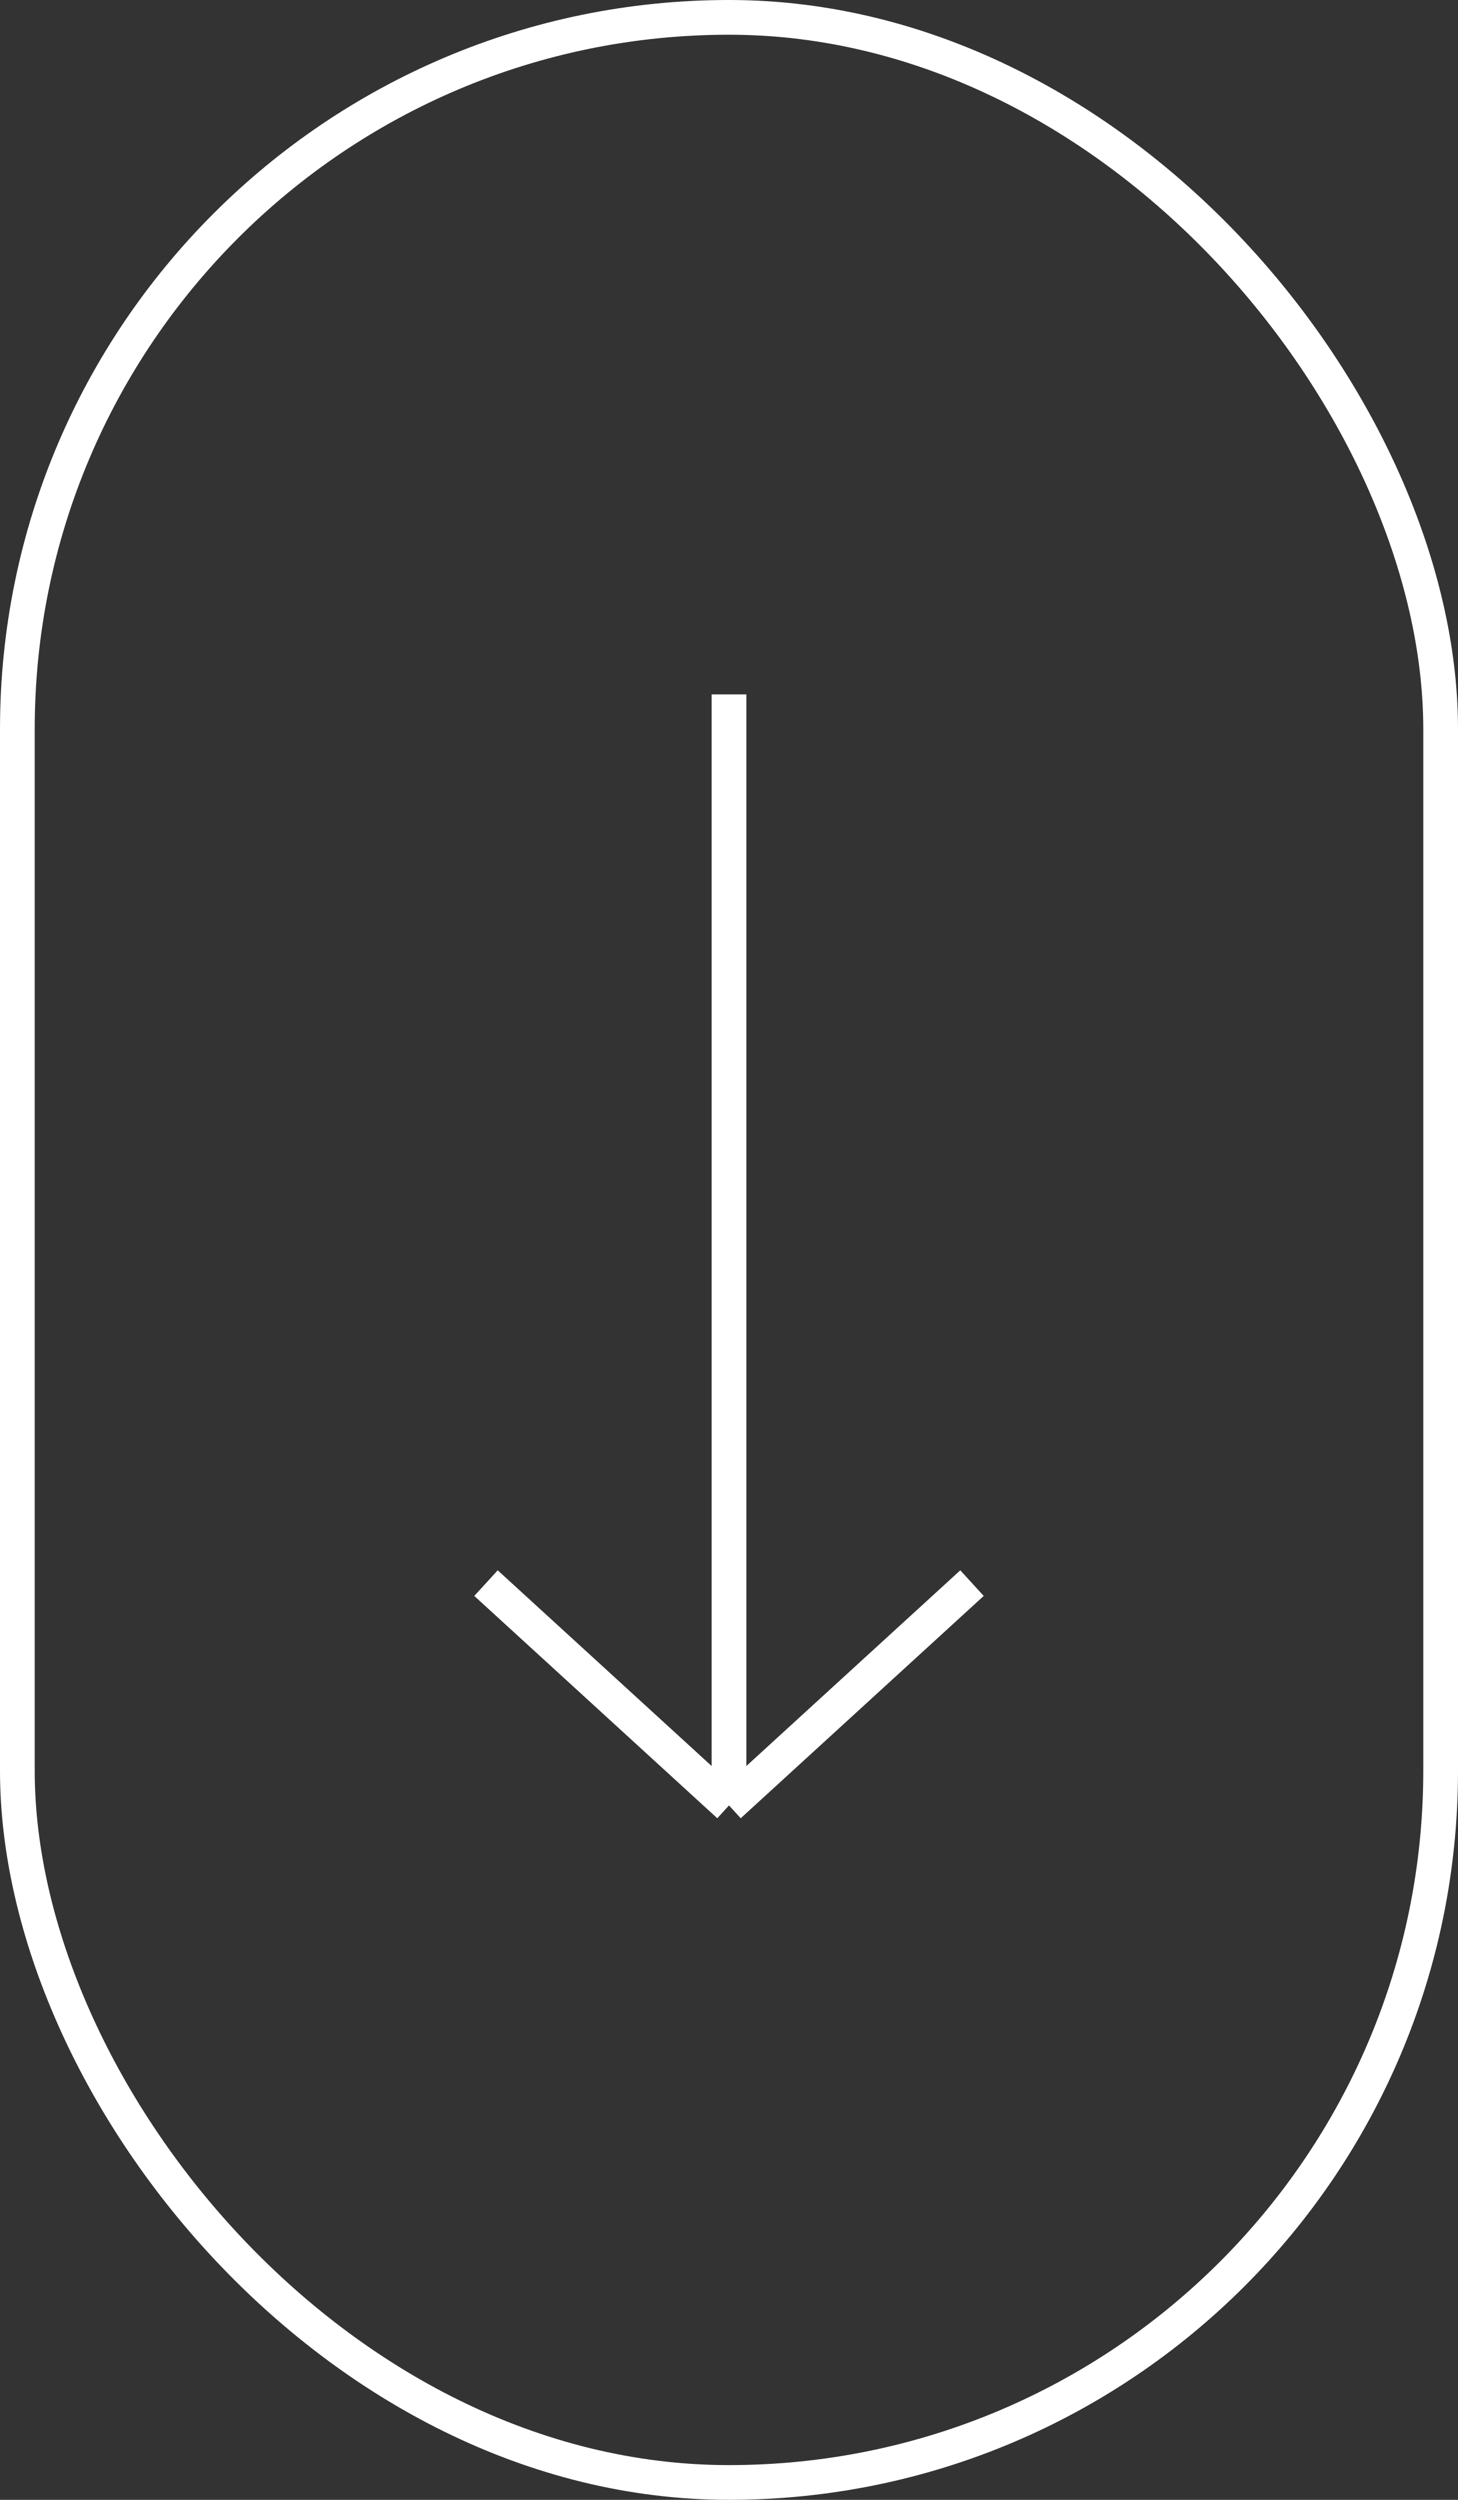 <svg width="42" height="72" viewBox="0 0 42 72" fill="none" xmlns="http://www.w3.org/2000/svg">
<rect x="0" y="0" width="42" height="72" fill="#333333" stroke="none"/>
<rect x="0.5" y="0.5" width="41" height="71" rx="20.5" stroke="white"/>
<path d="M28 45.597L21 52M21 52L14 45.597M21 52L21 20" stroke="white"/>
</svg>
